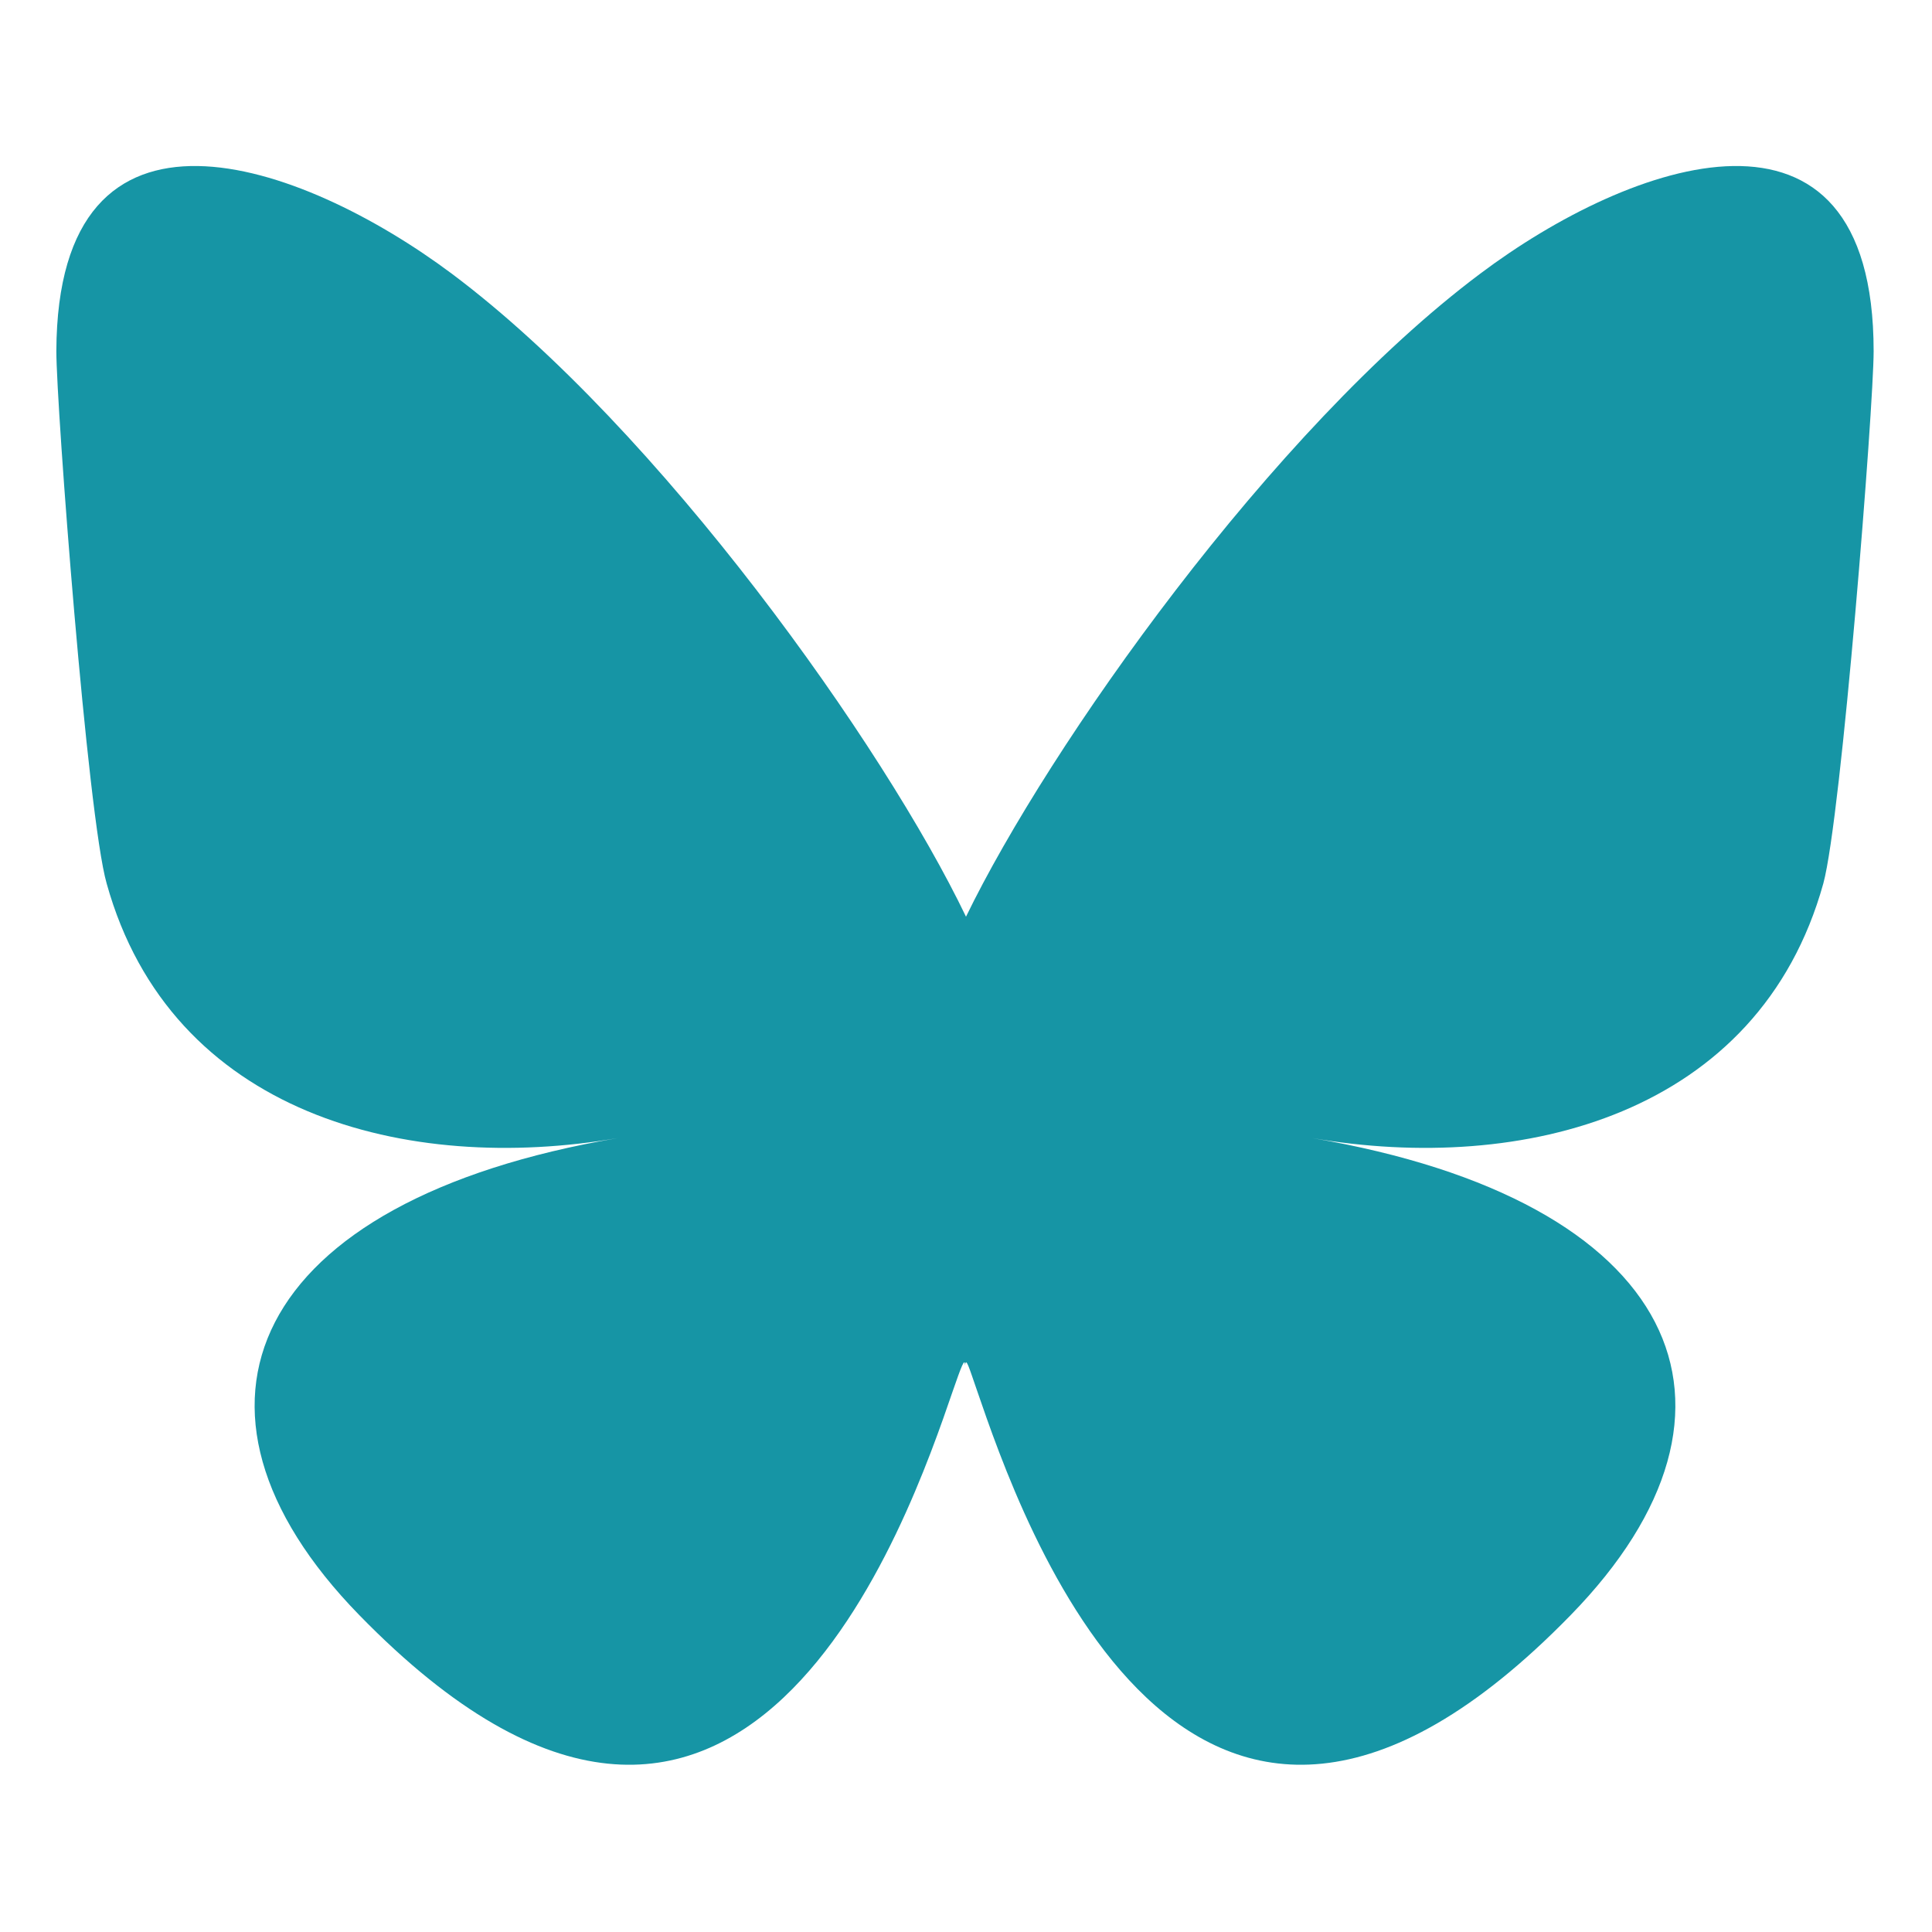 <svg xmlns="http://www.w3.org/2000/svg" xmlns:xlink="http://www.w3.org/1999/xlink" id="Capa_1" x="0px" y="0px" viewBox="0 0 192 192" style="enable-background:new 0 0 192 192;" xml:space="preserve"><style type="text/css">	.st0{fill:#1695A5;}</style><path class="st0" d="M44.9,27.2c20.7,15.5,43,47,51.1,63.9c8.2-16.9,30.4-48.4,51.1-63.9c14.9-11.2,39.1-19.9,39.1,7.7 c0,5.5-3.2,46.3-5,52.9c-6.4,23-29.9,28.9-50.8,25.3c36.5,6.2,45.8,26.8,25.7,47.4c-38.1,39.1-54.7-9.8-59-22.3 c-0.8-2.3-1.1-3.4-1.2-2.5c0-0.9-0.4,0.2-1.2,2.5c-4.3,12.5-20.9,61.4-59,22.3c-20.1-20.6-10.8-41.2,25.7-47.4 c-20.9,3.6-44.4-2.3-50.8-25.3c-1.9-6.6-5-47.4-5-52.9C5.7,7.3,29.9,16,44.9,27.2L44.9,27.2z"></path></svg>